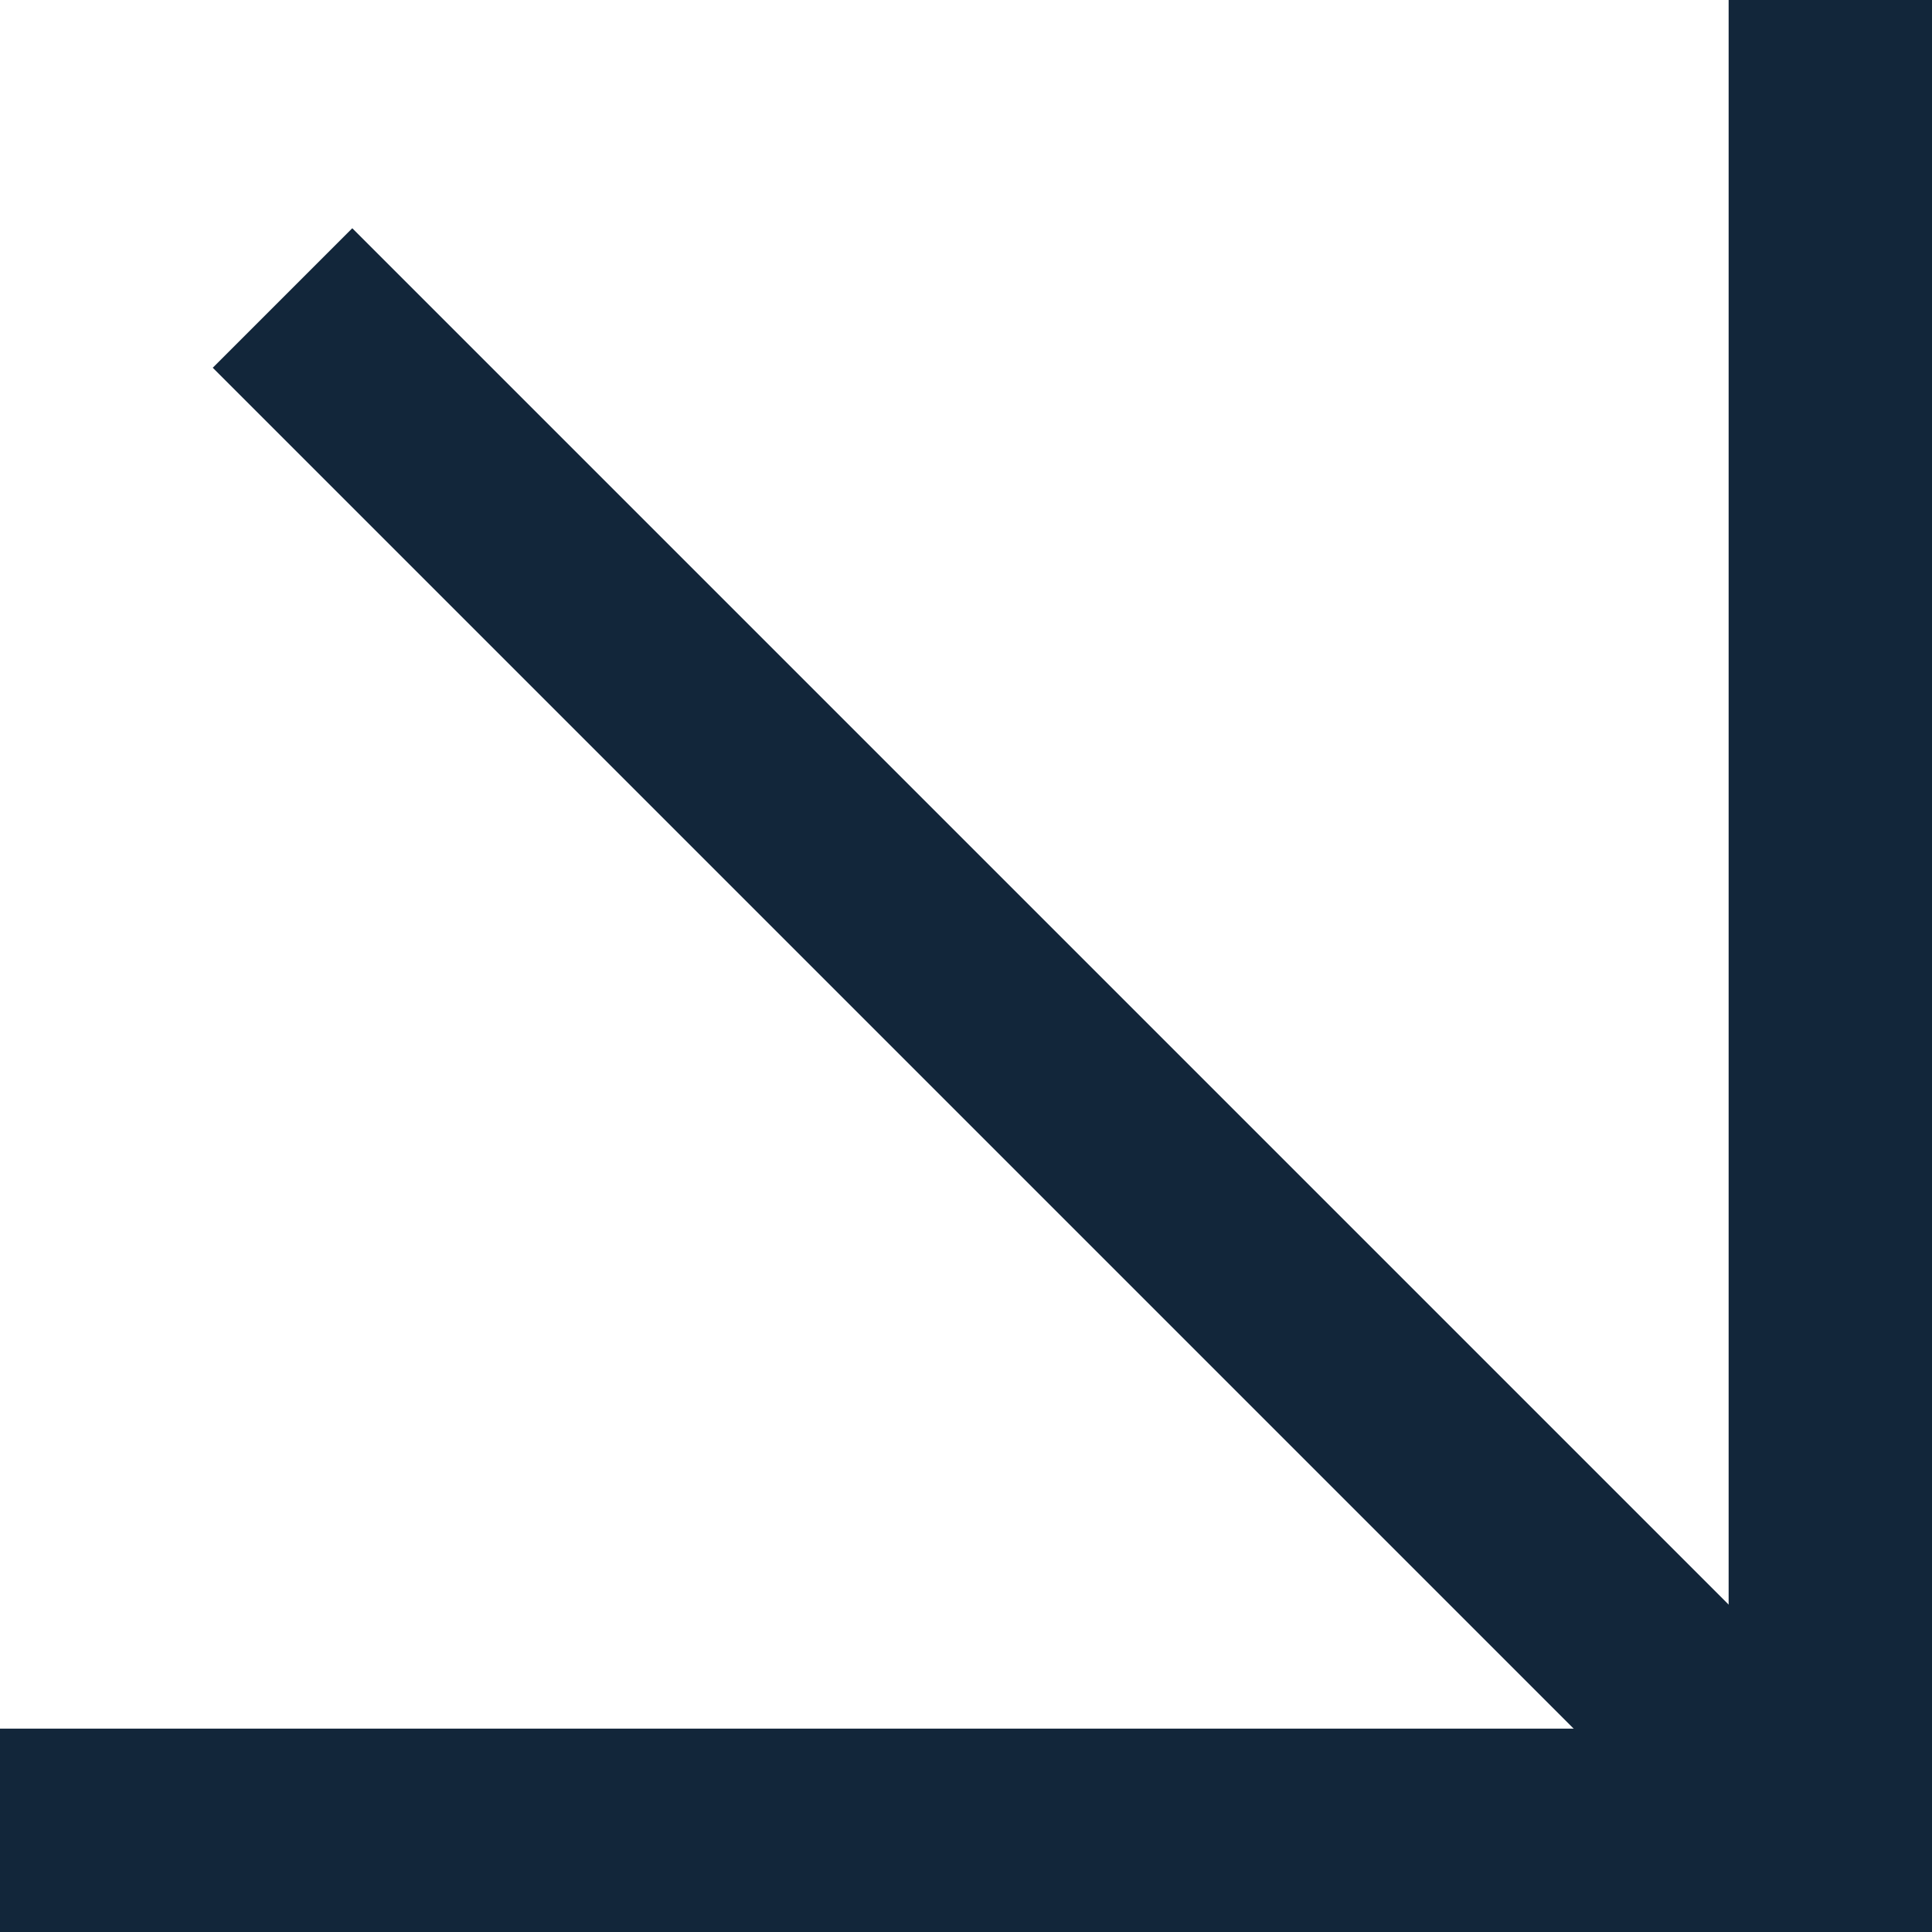 <svg xmlns="http://www.w3.org/2000/svg" width="133" height="133" viewBox="0 0 133 133"><g transform="translate(-159 -2135)"><rect width="14" height="133" transform="translate(278 2135)" fill="#12263a"/><rect width="14" height="133" transform="translate(292 2254) rotate(90)" fill="#12263a"/><rect width="13.583" height="149.957" transform="translate(289.287 2256.747) rotate(135)" fill="#12263a"/></g></svg>